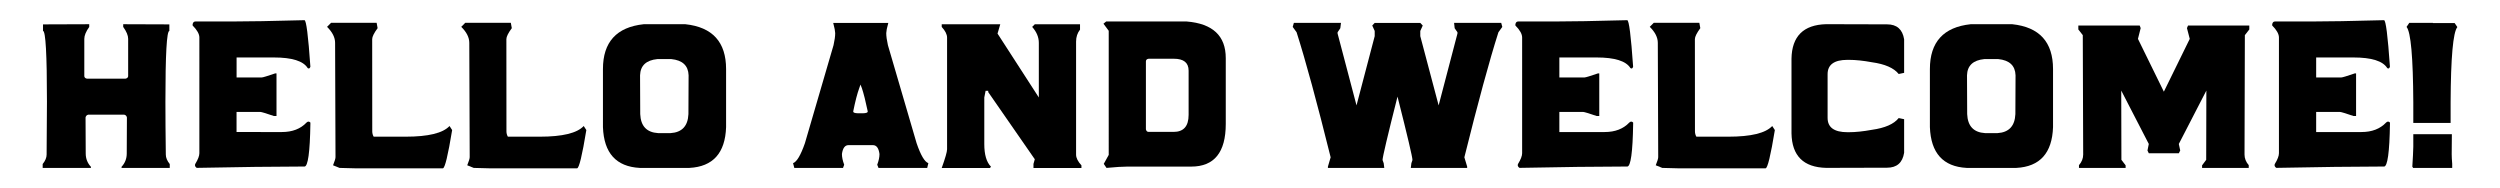 <?xml version="1.0" encoding="utf-8"?>
<!-- Generator: Adobe Illustrator 23.0.3, SVG Export Plug-In . SVG Version: 6.00 Build 0)  -->
<svg version="1.1" xmlns="http://www.w3.org/2000/svg" xmlns:xlink="http://www.w3.org/1999/xlink" x="0px" y="0px"
	 viewBox="0 0 742.23 55.94" style="enable-background:new 0 0 742.23 55.94;" xml:space="preserve">
<style type="text/css">
	.st0{fill:#FDF9DC;}
	.st1{fill:none;stroke:#1D1D1B;}
	.st2{fill:#FB1A22;stroke:#000000;stroke-width:2;stroke-miterlimit:10;}
	.st3{fill:#FAC7C6;stroke:#000000;stroke-width:2;stroke-linecap:round;stroke-linejoin:round;stroke-miterlimit:10;}
	.st4{fill:#55E5AA;stroke:#000000;stroke-width:2;stroke-miterlimit:10;}
	.st5{fill:#FACC3B;stroke:#000000;stroke-width:2;stroke-linecap:round;stroke-linejoin:round;stroke-miterlimit:10;}
	.st6{fill:#66AFFC;stroke:#000000;stroke-width:2;stroke-miterlimit:10;}
	.st7{fill:#E5E8ED;}
	.st8{fill:none;stroke:#1F1F1F;stroke-width:2;stroke-miterlimit:10;}
	.st9{fill:#F8F8F8;}
</style>
<g id="bg">
</g>
<g id="Layer_2">
	<g>
		<path d="M26.18,34.05c-0.42,0.1-0.68,0.37-0.78,0.81l0.05,10.7c0,1.53,0.51,2.85,1.54,3.96v0.34H12.67V48.7
			c0.78-0.96,1.17-1.9,1.17-2.81c0.06-5.96,0.1-11.2,0.1-15.73c0-13.99-0.39-20.98-1.17-20.98V7.24l13.72-0.05v0.81
			c-0.98,1.37-1.46,2.55-1.46,3.54v11.11c0.06,0.39,0.33,0.63,0.81,0.71h11.4c0.47-0.08,0.74-0.32,0.81-0.71V11.53
			c0-0.99-0.49-2.17-1.47-3.54V7.19l13.7,0.05v1.95c-0.78,0-1.17,6.99-1.17,20.98c0,4.53,0.04,9.77,0.12,15.73
			c0,0.91,0.39,1.85,1.17,2.81v1.15H36.09v-0.34c1.03-1.11,1.54-2.43,1.54-3.96l0.05-10.7c-0.1-0.44-0.36-0.71-0.78-0.81H26.18z"/>
		<path d="M90.39,5.99c0.54,0,1.12,4.6,1.76,13.8c-0.11,0.36-0.27,0.54-0.46,0.54c-0.1,0-0.21-0.04-0.34-0.12
			c-1.3-2.1-4.65-3.15-10.04-3.15H70.24v5.93h7.5c0.31,0,1.63-0.4,3.96-1.2h0.39v12.65H81.3c-2.34-0.8-3.66-1.2-3.96-1.2h-7.11v5.96
			H83.7c3.09,0,5.53-0.94,7.3-2.81c0.2-0.2,0.39-0.29,0.59-0.29s0.38,0.1,0.56,0.29v0.39c-0.13,8.45-0.72,12.67-1.76,12.67H88.8
			c-7.25,0-17.38,0.13-30.4,0.39c-0.34-0.24-0.51-0.51-0.51-0.81c0-0.13,0.03-0.26,0.1-0.39c0.8-1.3,1.2-2.35,1.2-3.15V11.14
			c0-1.04-0.67-2.23-2-3.57V7.19c0.11-0.54,0.38-0.81,0.81-0.81h10.65C73.61,6.38,80.86,6.25,90.39,5.99z"/>
		<path d="M98.29,6.77h13.53l0.29,1.59c-1.08,1.46-1.61,2.55-1.61,3.25c0.02,13.24,0.02,22.36,0.02,27.38c0,0.57,0.14,1.1,0.42,1.59
			h9.48c6.74,0,11.09-1.06,13.04-3.17l0.78,1.2c-1.24,7.57-2.16,11.36-2.76,11.36h-26.08l-4.59-0.12l-1.93-0.78
			c0.49-1.21,0.73-2.01,0.73-2.42l-0.12-33.92c0-1.61-0.8-3.2-2.39-4.76L98.29,6.77z"/>
		<path d="M138.13,6.77h13.53l0.29,1.59c-1.08,1.46-1.61,2.55-1.61,3.25c0.02,13.24,0.02,22.36,0.02,27.38
			c0,0.57,0.14,1.1,0.42,1.59h9.48c6.74,0,11.09-1.06,13.04-3.17l0.78,1.2c-1.24,7.57-2.16,11.36-2.76,11.36h-26.08l-4.59-0.12
			l-1.93-0.78c0.49-1.21,0.73-2.01,0.73-2.42l-0.12-33.92c0-1.61-0.8-3.2-2.39-4.76L138.13,6.77z"/>
		<path d="M203.48,7.19c8.06,0.86,12.09,5.3,12.09,13.31v17.24c-0.26,7.7-3.89,11.74-10.89,12.11h-14.75
			c-7-0.37-10.64-4.41-10.92-12.11V20.5c0-8.01,4.04-12.45,12.11-13.31H203.48z M195.18,17.54c-3.34,0.33-5.05,1.93-5.15,4.81
			l0.05,11.53c0.15,3.55,1.91,5.43,5.3,5.64h3.71c3.37-0.21,5.14-2.09,5.3-5.64l0.05-11.53c-0.1-2.88-1.82-4.48-5.15-4.81H195.18z"
			/>
		<path d="M263.73,6.8l-0.46,1.86c-0.07,0.33-0.11,0.72-0.15,1.17c0,0.91,0.16,2.1,0.49,3.57l8.52,29.11
			c1.22,3.57,2.38,5.54,3.49,5.93l-0.34,1.42h-14.46l-0.37-0.93v-0.05c0.44-1.17,0.66-2.22,0.66-3.15
			c-0.23-1.76-0.88-2.64-1.95-2.64h-7.25c-1.06,0-1.71,0.88-1.95,2.64c0,0.93,0.22,1.98,0.66,3.15v0.05l-0.34,0.93h-14.46
			l-0.37-1.42c1.11-0.39,2.28-2.37,3.52-5.93l8.5-29.11c0.33-1.46,0.49-2.65,0.49-3.57c-0.03-0.46-0.08-0.85-0.15-1.17l-0.44-1.86
			H263.73z M255.47,25.11l-0.37,1.07c-0.59,1.6-1.18,3.88-1.78,6.86v0.1c0,0.29,0.46,0.46,1.37,0.49h1.54
			c0.93-0.03,1.39-0.2,1.39-0.49v-0.1c-0.62-2.98-1.2-5.27-1.73-6.86C255.72,25.78,255.59,25.42,255.47,25.11z"/>
		<path d="M296.97,7.21l-0.81,2.76l12.26,18.97V12.73c0-1.69-0.66-3.27-1.98-4.74l0.78-0.78h13.43V8.8
			c-0.78,0.99-1.17,2.17-1.17,3.54v33.58c0,0.96,0.53,2.02,1.59,3.17v0.78h-14.24v-1.2l0.39-1.39l-13.82-19.93v-0.39h-0.78
			l-0.39,1.98v13.82c0,3.16,0.66,5.4,1.98,6.72l-0.29,0.39h-14.33c1.06-2.95,1.59-4.79,1.59-5.54V11.17c0-0.96-0.53-2.02-1.59-3.17
			V7.21H296.97z"/>
		<path d="M328.41,6.38h23.91c7.73,0.63,11.6,4.26,11.6,10.87v19.54c0,8.45-3.42,12.67-10.26,12.67h-18.95
			c-1.4,0-3.47,0.13-6.2,0.39l-0.81-1.2l1.47-2.66V9.14l-1.56-2.1L328.41,6.38z M340.21,18.25V38.4c0.11,0.5,0.38,0.76,0.81,0.76
			h7.4c2.98,0,4.47-1.68,4.47-5.05V20.98c0-2.36-1.46-3.54-4.37-3.54h-7.5C340.48,17.51,340.21,17.78,340.21,18.25z"/>
		<path d="M421.67,6.8l0.73,0.78l-0.73,1.61v1.54l5.45,20.56l5.59-21.34V9.58l-0.83-1.2l-0.17-1.59h13.99l0.32,1.2l-1.15,1.59
			c-2.7,8.48-6.07,20.86-10.11,37.12l0.83,2.76v0.39h-16.73l0.17-1.39l0.32-0.95c0-0.86-1.48-7.14-4.44-18.83
			c-2.96,11.69-4.44,17.97-4.44,18.83l0.34,0.95l0.17,1.39h-16.73v-0.39l0.81-2.76c-4.04-16.26-7.41-28.64-10.11-37.12l-1.15-1.59
			l0.34-1.2h13.99l-0.2,1.59l-0.81,1.2v0.37l5.62,21.34l5.4-20.56V9.19l-0.73-1.61l0.73-0.78H421.67z"/>
		<path d="M483.1,5.99c0.54,0,1.12,4.6,1.76,13.8c-0.11,0.36-0.27,0.54-0.46,0.54c-0.1,0-0.21-0.04-0.34-0.12
			c-1.3-2.1-4.65-3.15-10.04-3.15h-11.06v5.93h7.5c0.31,0,1.63-0.4,3.96-1.2h0.39v12.65h-0.78c-2.34-0.8-3.66-1.2-3.96-1.2h-7.11
			v5.96h13.46c3.09,0,5.53-0.94,7.3-2.81c0.2-0.2,0.39-0.29,0.59-0.29s0.38,0.1,0.56,0.29v0.39c-0.13,8.45-0.72,12.67-1.76,12.67
			h-1.59c-7.25,0-17.38,0.13-30.4,0.39c-0.34-0.24-0.51-0.51-0.51-0.81c0-0.13,0.03-0.26,0.1-0.39c0.8-1.3,1.2-2.35,1.2-3.15V11.14
			c0-1.04-0.67-2.23-2-3.57V7.19c0.11-0.54,0.38-0.81,0.81-0.81h10.65C466.32,6.38,473.57,6.25,483.1,5.99z"/>
		<path d="M490.99,6.77h13.53l0.29,1.59c-1.07,1.46-1.61,2.55-1.61,3.25c0.02,13.24,0.02,22.36,0.02,27.38
			c0,0.57,0.14,1.1,0.42,1.59h9.48c6.74,0,11.09-1.06,13.04-3.17l0.78,1.2c-1.24,7.57-2.16,11.36-2.76,11.36H498.1l-4.59-0.12
			l-1.93-0.78c0.49-1.21,0.73-2.01,0.73-2.42l-0.12-33.92c0-1.61-0.8-3.2-2.39-4.76L490.99,6.77z"/>
		<path d="M531.88,17.44c0.11-6.67,3.55-10.09,10.31-10.26l18.07,0.05c2.9,0,4.58,1.48,5.06,4.44v9.96l-1.61,0.34
			c-1.43-1.79-4.09-2.95-7.96-3.49c-2.56-0.47-4.83-0.71-6.84-0.71h-0.42c-3.92,0-5.89,1.42-5.89,4.25V35
			c0,2.83,1.96,4.25,5.89,4.25h0.42c2,0,4.28-0.24,6.84-0.71c3.87-0.54,6.53-1.7,7.96-3.49l1.61,0.34v9.96
			c-0.47,2.96-2.16,4.44-5.06,4.44l-18.07,0.05c-6.76-0.16-10.19-3.58-10.31-10.26V17.44z"/>
		<path d="M597.44,7.19c8.06,0.86,12.09,5.3,12.09,13.31v17.24c-0.26,7.7-3.89,11.74-10.89,12.11h-14.75
			c-7-0.37-10.64-4.41-10.92-12.11V20.5c0-8.01,4.04-12.45,12.11-13.31H597.44z M589.14,17.54c-3.34,0.33-5.06,1.93-5.15,4.81
			l0.05,11.53c0.15,3.55,1.91,5.43,5.3,5.64h3.71c3.37-0.21,5.14-2.09,5.3-5.64l0.05-11.53c-0.1-2.88-1.82-4.48-5.15-4.81H589.14z"
			/>
		<path d="M637.96,45.5l-0.39-0.81l0.39-1.95l-8.18-15.85l0.05,20.56l1.25,1.64v0.76h-13.85v-0.81c0.83-0.96,1.25-2.01,1.25-3.15
			l-0.12-35.46l-1.32-1.68V7.58h18.22l0.29,0.76l-0.81,3.2l7.69,15.68l7.69-15.68l-0.83-3.2l0.32-0.76h18.19v1.17l-1.32,1.68
			l-0.1,35.46c0,1.14,0.42,2.19,1.25,3.15v0.81h-13.85v-0.76l1.22-1.64l0.05-20.56l-8.18,15.85l0.42,1.95l-0.42,0.81H637.96z"/>
		<path d="M707.79,5.99c0.54,0,1.12,4.6,1.76,13.8c-0.11,0.36-0.27,0.54-0.46,0.54c-0.1,0-0.21-0.04-0.34-0.12
			c-1.3-2.1-4.65-3.15-10.04-3.15h-11.06v5.93h7.5c0.31,0,1.63-0.4,3.96-1.2h0.39v12.65h-0.78c-2.34-0.8-3.66-1.2-3.96-1.2h-7.11
			v5.96h13.46c3.09,0,5.53-0.94,7.3-2.81c0.2-0.2,0.39-0.29,0.59-0.29s0.38,0.1,0.56,0.29v0.39c-0.13,8.45-0.72,12.67-1.76,12.67
			h-1.59c-7.25,0-17.38,0.13-30.4,0.39c-0.34-0.24-0.51-0.51-0.51-0.81c0-0.13,0.03-0.26,0.1-0.39c0.8-1.3,1.2-2.35,1.2-3.15V11.14
			c0-1.04-0.67-2.23-2-3.57V7.19c0.11-0.54,0.38-0.81,0.81-0.81h10.65C691.01,6.38,698.27,6.25,707.79,5.99z"/>
		<path d="M716.49,36.49v-6.15c-0.07-13.37-0.73-20.81-2-22.35l0.81-1.2h7.01v0.05h6.45l0.81,1.2c-1.27,1.53-1.94,8.98-2,22.35v6.1
			H716.49z M716.49,39.84h11.45l-0.05,5.96c0,0.7,0.05,1.65,0.15,2.86v1.2h-11.6l-0.24-0.39c0.16-2.54,0.26-4.51,0.29-5.91V39.84z"
			/>
	</g>
</g>
</svg>
